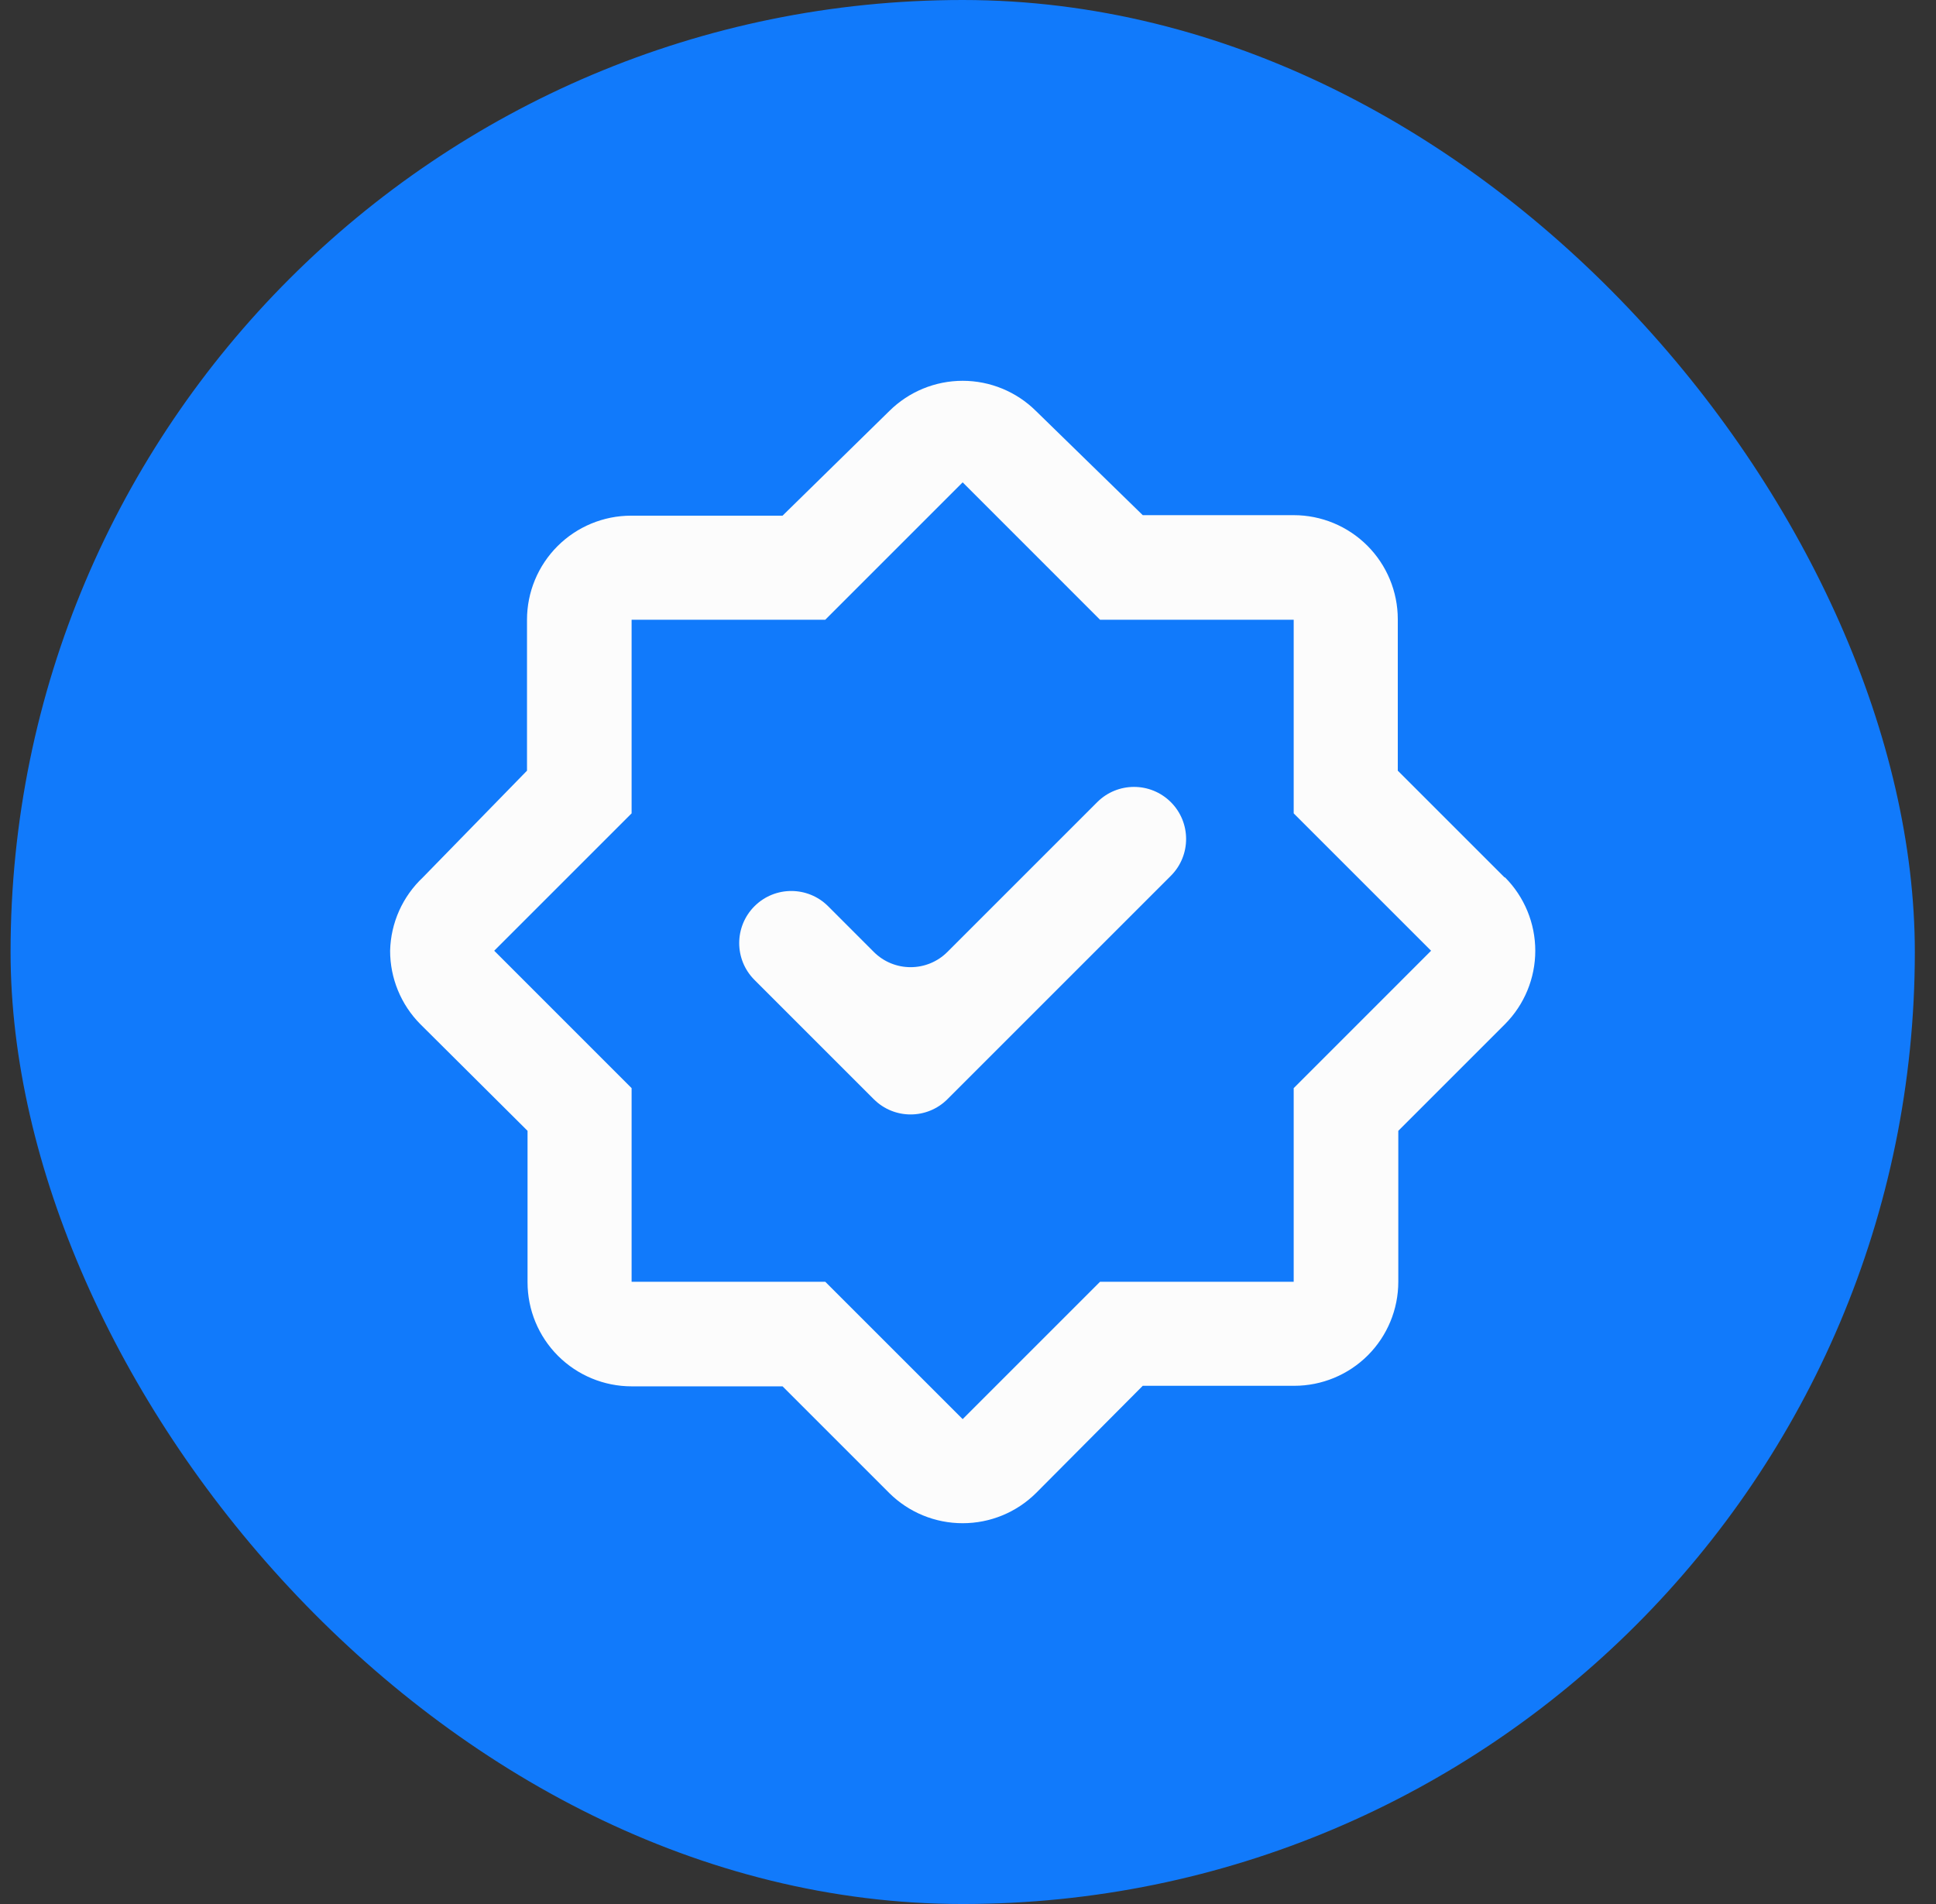 <svg width="61" height="60" viewBox="0 0 61 60" fill="none" xmlns="http://www.w3.org/2000/svg">
<rect x="0" y="0" width="61" height="60" fill="#333333" stroke="none"/>
<rect x="0.333" width="60" height="60" rx="30" fill="#117AFB"/>
<path d="M47.404 27.648L44.042 24.286V19.514C44.042 18.644 43.696 17.809 43.081 17.194C42.466 16.579 41.632 16.234 40.762 16.234H36.006L32.644 12.954C32.029 12.343 31.198 12 30.332 12C29.465 12 28.634 12.343 28.019 12.954L24.657 16.25H19.885C19.015 16.25 18.181 16.596 17.566 17.211C16.951 17.826 16.605 18.66 16.605 19.53V24.286L13.325 27.648C13.008 27.946 12.754 28.303 12.576 28.7C12.399 29.097 12.302 29.526 12.292 29.96C12.291 30.826 12.633 31.658 13.243 32.273L16.622 35.635V40.407C16.622 41.277 16.967 42.111 17.582 42.726C18.197 43.341 19.032 43.687 19.901 43.687H24.657L28.019 47.049C28.634 47.659 29.465 48.001 30.332 48C31.198 48.001 32.029 47.659 32.644 47.049L36.006 43.67H40.778C41.648 43.67 42.483 43.325 43.098 42.71C43.713 42.095 44.058 41.26 44.058 40.391V35.635L47.42 32.273C48.031 31.658 48.374 30.827 48.374 29.96C48.374 29.094 48.031 28.262 47.42 27.648H47.404ZM40.762 34.29V40.391H34.661L30.332 44.72L26.002 40.391H19.901V34.29L15.572 29.96L19.901 25.631V19.53H26.002L30.332 15.2L34.661 19.53H40.762V25.631L45.091 29.96L40.762 34.29Z" fill="#FCFCFC"/>
<path d="M29.851 29.998C29.211 30.638 28.172 30.638 27.532 29.998L26.092 28.557C25.453 27.919 24.417 27.917 23.776 28.554C23.132 29.194 23.129 30.236 23.771 30.878L27.532 34.639C28.172 35.279 29.211 35.279 29.851 34.639L36.892 27.598C37.534 26.956 37.532 25.914 36.888 25.274C36.246 24.637 35.211 24.639 34.572 25.277L29.851 29.998Z" fill="#FCFCFC"/>
</svg>
